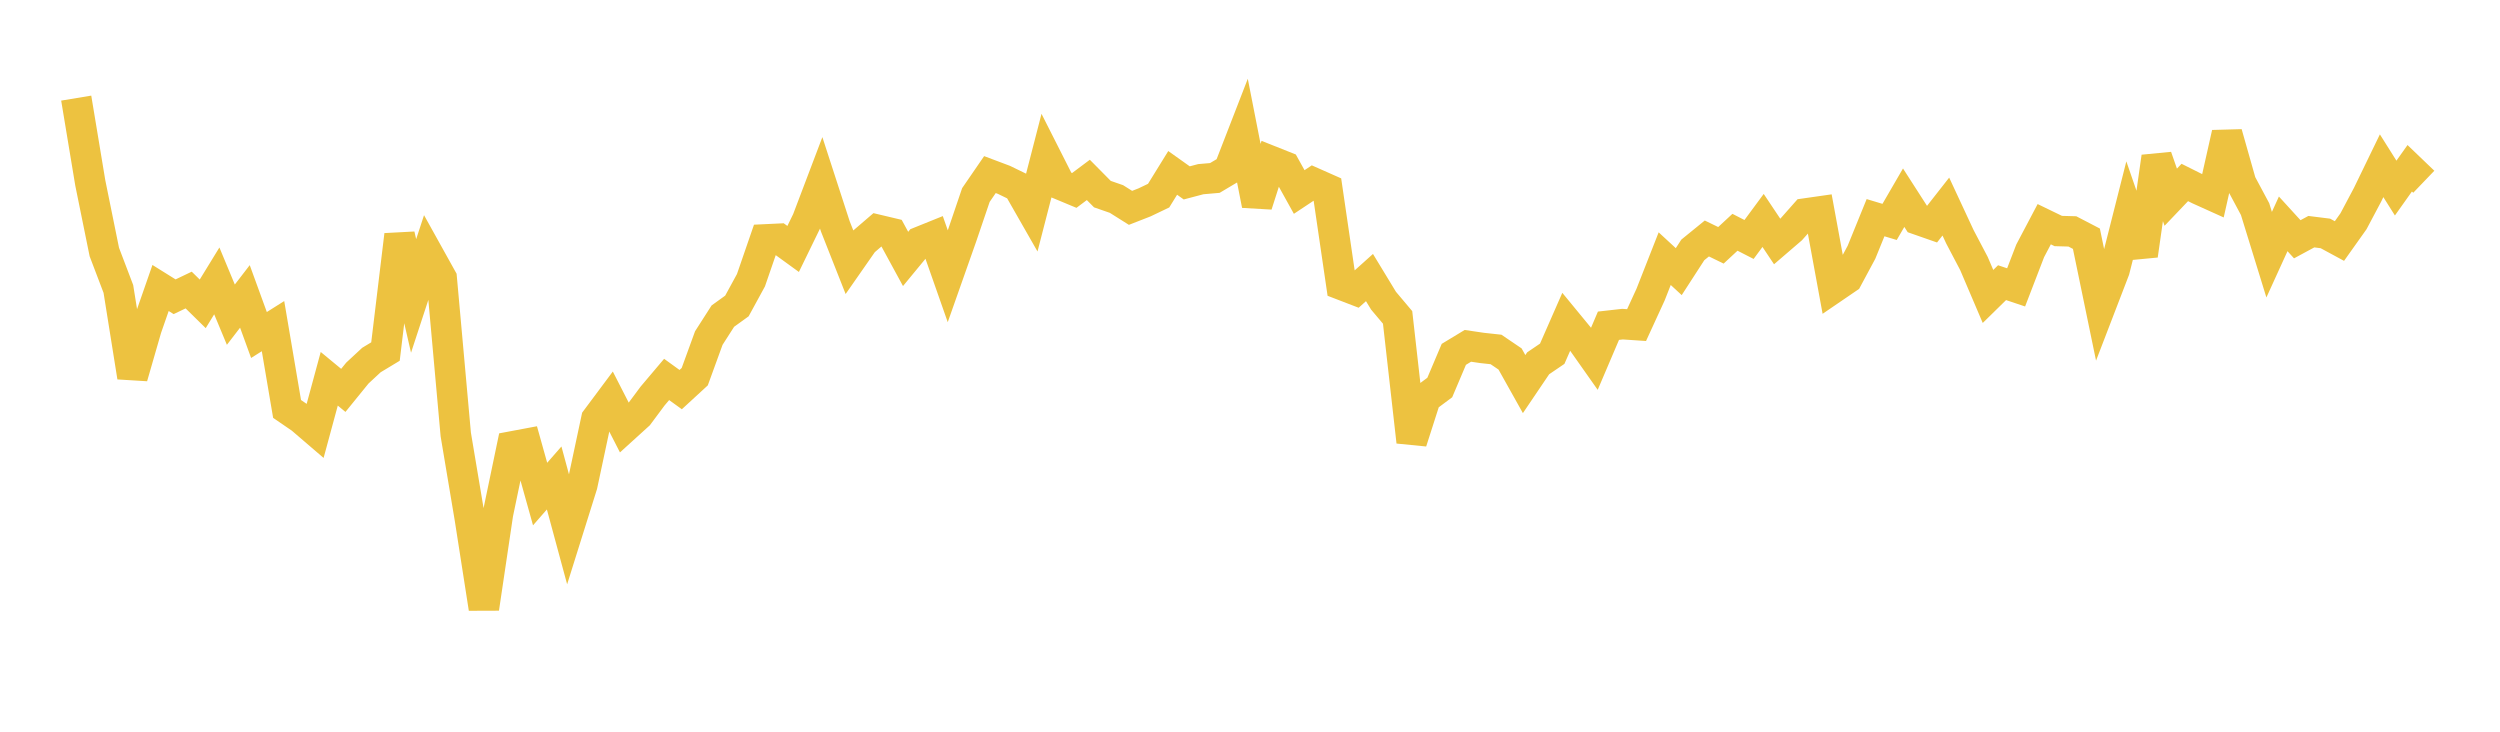 <svg width="164" height="48" xmlns="http://www.w3.org/2000/svg" xmlns:xlink="http://www.w3.org/1999/xlink"><path fill="none" stroke="rgb(237,194,64)" stroke-width="2" d="M5,6.436L5.922,11.995L6.844,16.533L7.766,18.956L8.689,24.733L9.611,21.539L10.533,18.892L11.455,19.467L12.377,19.026L13.299,19.932L14.222,18.427L15.144,20.643L16.066,19.445L16.988,21.976L17.91,21.395L18.832,26.826L19.754,27.458L20.677,28.25L21.599,24.848L22.521,25.609L23.443,24.474L24.365,23.618L25.287,23.062L26.21,15.41L27.132,19.413L28.054,16.6L28.976,18.258L29.898,28.501L30.82,33.999L31.743,39.914L32.665,33.71L33.587,29.287L34.509,29.114L35.431,32.41L36.353,31.355L37.275,34.763L38.198,31.819L39.12,27.494L40.042,26.258L40.964,28.06L41.886,27.223L42.808,25.983L43.731,24.891L44.653,25.558L45.575,24.71L46.497,22.177L47.419,20.737L48.341,20.072L49.263,18.382L50.186,15.706L51.108,15.662L52.03,16.331L52.952,14.438L53.874,12.008L54.796,14.848L55.719,17.187L56.641,15.865L57.563,15.073L58.485,15.292L59.407,16.986L60.329,15.867L61.251,15.495L62.174,18.123L63.096,15.509L64.018,12.795L64.94,11.453L65.862,11.8L66.784,12.248L67.707,13.863L68.629,10.286L69.551,12.108L70.473,12.492L71.395,11.802L72.317,12.734L73.24,13.055L74.162,13.635L75.084,13.275L76.006,12.834L76.928,11.342L77.85,11.998L78.772,11.754L79.695,11.674L80.617,11.125L81.539,8.748L82.461,13.445L83.383,10.565L84.305,10.932L85.228,12.595L86.15,11.983L87.072,12.392L87.994,18.68L88.916,19.035L89.838,18.208L90.76,19.726L91.683,20.822L92.605,28.985L93.527,26.108L94.449,25.421L95.371,23.245L96.293,22.687L97.216,22.824L98.138,22.924L99.06,23.549L99.982,25.196L100.904,23.832L101.826,23.205L102.749,21.102L103.671,22.223L104.593,23.531L105.515,21.368L106.437,21.264L107.359,21.326L108.281,19.318L109.204,16.968L110.126,17.819L111.048,16.394L111.97,15.644L112.892,16.093L113.814,15.237L114.737,15.71L115.659,14.461L116.581,15.841L117.503,15.049L118.425,14.007L119.347,13.875L120.269,18.893L121.192,18.263L122.114,16.547L123.036,14.28L123.958,14.558L124.88,12.969L125.802,14.404L126.725,14.727L127.647,13.551L128.569,15.532L129.491,17.286L130.413,19.447L131.335,18.543L132.257,18.852L133.18,16.455L134.102,14.708L135.024,15.155L135.946,15.18L136.868,15.66L137.79,20.119L138.713,17.719L139.635,14.079L140.557,16.753L141.479,10.289L142.401,12.937L143.323,11.97L144.246,12.432L145.168,12.848L146.09,8.744L147.012,11.996L147.934,13.719L148.856,16.707L149.778,14.685L150.701,15.696L151.623,15.198L152.545,15.313L153.467,15.812L154.389,14.514L155.311,12.777L156.234,10.873L157.156,12.338L158.078,11.039L159,11.923"></path></svg>